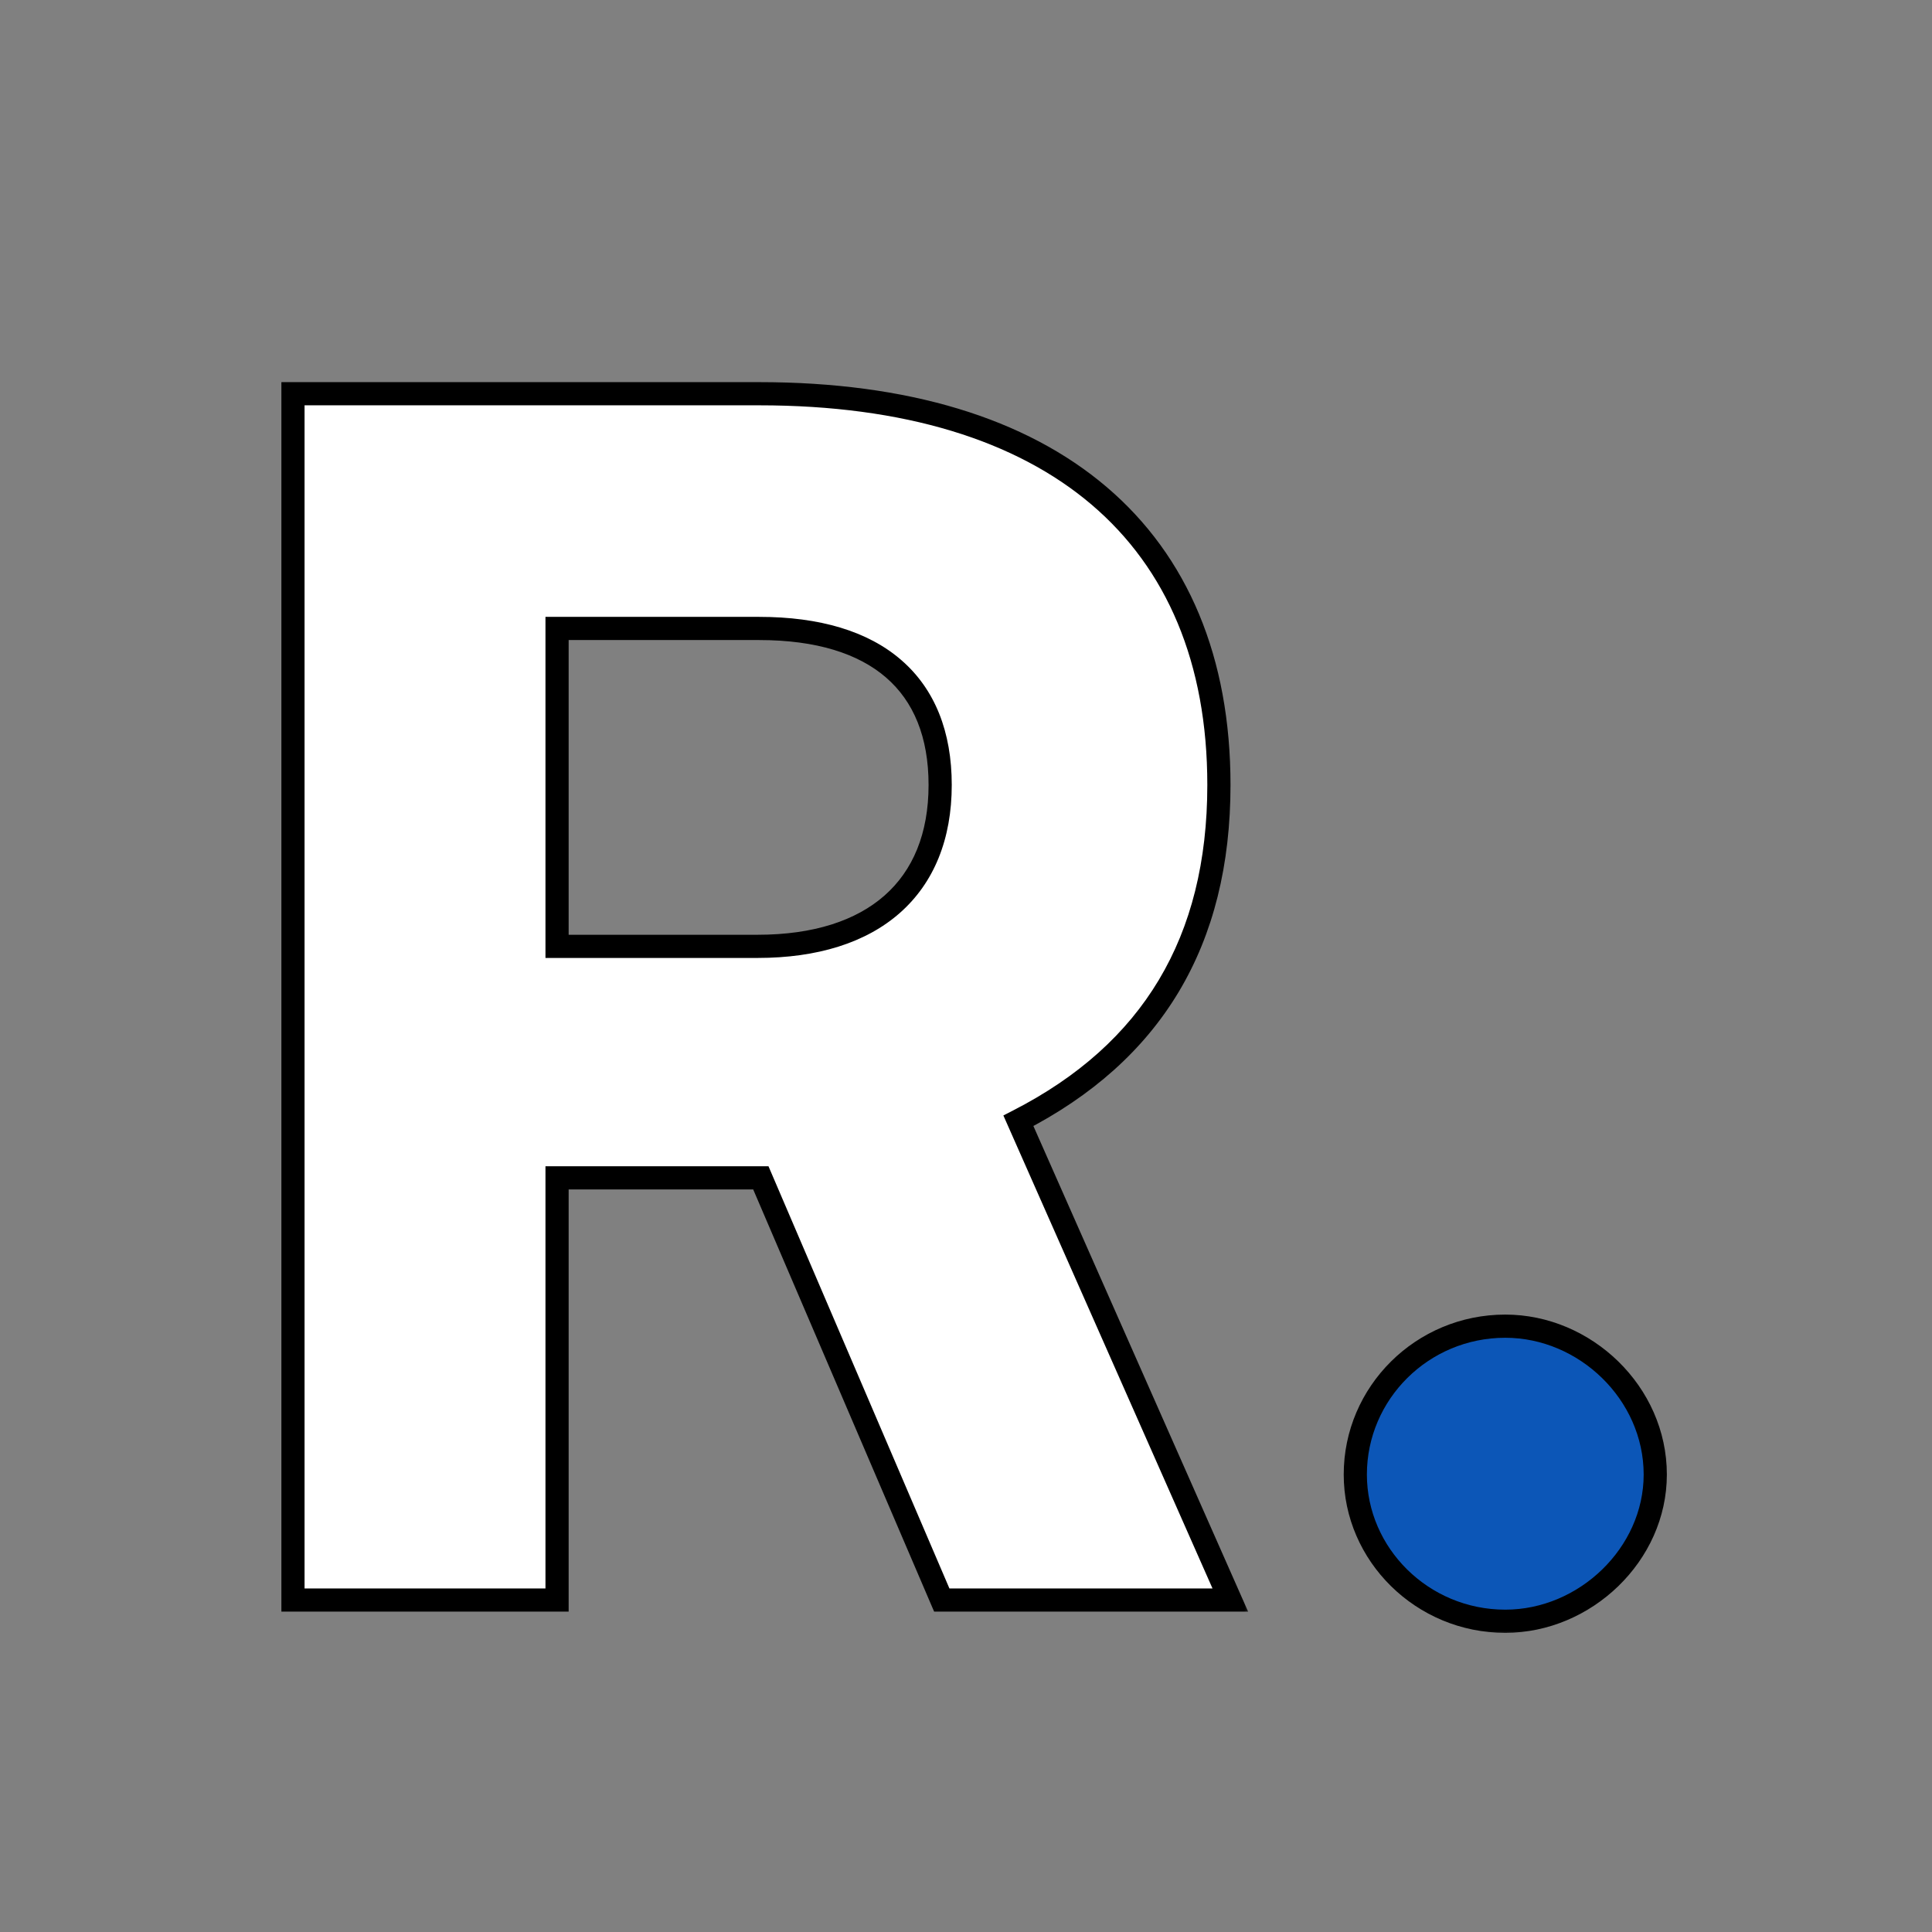 <svg width="96" height="96" viewBox="0 0 96 96" fill="none" xmlns="http://www.w3.org/2000/svg">
<rect x="0" y="0" width="96" height="96" fill="#808080" stroke="none"/>
<g clip-path="url(#clip0_50_71)">
<mask id="path-1-outside-1_50_71" maskUnits="userSpaceOnUse" x="13.32" y="18.506" width="49" height="62" fill="black">
<rect fill="white" x="13.32" y="18.506" width="49" height="62"/>
<path d="M27.68 79.506H14.557V19.564H37.724C52.305 19.564 60.567 26.611 60.567 39.004C60.567 46.781 57.246 52.289 50.604 55.691L61.134 79.506H46.797L37.805 58.526H27.68V79.506ZM27.68 31.228V47.024H37.643C43.395 47.024 46.716 44.108 46.716 39.004C46.716 33.982 43.557 31.228 37.724 31.228H27.68Z"/>
</mask>
<path d="M27.68 79.506H14.557V19.564H37.724C52.305 19.564 60.567 26.611 60.567 39.004C60.567 46.781 57.246 52.289 50.604 55.691L61.134 79.506H46.797L37.805 58.526H27.68V79.506ZM27.68 31.228V47.024H37.643C43.395 47.024 46.716 44.108 46.716 39.004C46.716 33.982 43.557 31.228 37.724 31.228H27.68Z" fill="white"/>
<path d="M27.68 79.506V80.082H28.256V79.506H27.68ZM14.557 79.506H13.982V80.082H14.557V79.506ZM14.557 19.564V18.988H13.982V19.564H14.557ZM50.604 55.691L50.341 55.178L49.857 55.426L50.077 55.924L50.604 55.691ZM61.134 79.506V80.082H62.019L61.661 79.273L61.134 79.506ZM46.797 79.506L46.267 79.733L46.417 80.082H46.797V79.506ZM37.805 58.526L38.335 58.299L38.185 57.95H37.805V58.526ZM27.68 58.526V57.95H27.104V58.526H27.68ZM27.68 31.228V30.652H27.104V31.228H27.68ZM27.68 47.024H27.104V47.6H27.68V47.024ZM27.68 79.506V78.93H14.557V79.506V80.082H27.68V79.506ZM14.557 79.506H15.133V19.564H14.557H13.982V79.506H14.557ZM14.557 19.564V20.14H37.724V19.564V18.988H14.557V19.564ZM37.724 19.564V20.14C44.93 20.14 50.49 21.882 54.24 25.075C57.977 28.257 59.991 32.943 59.991 39.004H60.567H61.143C61.143 32.672 59.027 27.638 54.987 24.198C50.961 20.77 45.099 18.988 37.724 18.988V19.564ZM60.567 39.004H59.991C59.991 42.809 59.179 46.024 57.582 48.692C55.986 51.36 53.582 53.518 50.341 55.178L50.604 55.691L50.866 56.204C54.268 54.462 56.846 52.165 58.571 49.284C60.294 46.404 61.143 42.976 61.143 39.004H60.567ZM50.604 55.691L50.077 55.924L60.607 79.739L61.134 79.506L61.661 79.273L51.131 55.458L50.604 55.691ZM61.134 79.506V78.93H46.797V79.506V80.082H61.134V79.506ZM46.797 79.506L47.326 79.279L38.335 58.299L37.805 58.526L37.276 58.753L46.267 79.733L46.797 79.506ZM37.805 58.526V57.95H27.68V58.526V59.102H37.805V58.526ZM27.68 58.526H27.104V79.506H27.68H28.256V58.526H27.68ZM27.68 31.228H27.104V47.024H27.68H28.256V31.228H27.68ZM27.68 47.024V47.6H37.643V47.024V46.448H27.68V47.024ZM37.643 47.024V47.6C40.61 47.6 43.031 46.848 44.717 45.36C46.414 43.862 47.292 41.687 47.292 39.004H46.716H46.14C46.14 41.425 45.357 43.259 43.955 44.496C42.543 45.742 40.428 46.448 37.643 46.448V47.024ZM46.716 39.004H47.292C47.292 36.367 46.458 34.248 44.784 32.798C43.124 31.359 40.722 30.652 37.724 30.652V31.228V31.804C40.559 31.804 42.652 32.474 44.03 33.668C45.394 34.851 46.14 36.619 46.14 39.004H46.716ZM37.724 31.228V30.652H27.68V31.228V31.804H37.724V31.228Z" fill="black" mask="url(#path-1-outside-1_50_71)"/>
<mask id="path-3-outside-2_50_71" maskUnits="userSpaceOnUse" x="66.322" y="64.506" width="17" height="17" fill="black">
<rect fill="white" x="66.322" y="64.506" width="17" height="17"/>
<path d="M74.797 80.559C70.666 80.559 67.344 77.238 67.344 73.269C67.344 69.219 70.666 65.897 74.797 65.897C78.766 65.897 82.249 69.219 82.249 73.269C82.249 77.238 78.766 80.559 74.797 80.559Z"/>
</mask>
<path d="M74.797 80.559C70.666 80.559 67.344 77.238 67.344 73.269C67.344 69.219 70.666 65.897 74.797 65.897C78.766 65.897 82.249 69.219 82.249 73.269C82.249 77.238 78.766 80.559 74.797 80.559Z" fill="#0C56B7"/>
<path d="M74.797 80.559V79.983C70.975 79.983 67.92 76.912 67.92 73.269H67.344H66.768C66.768 77.564 70.356 81.135 74.797 81.135V80.559ZM67.344 73.269H67.92C67.92 69.541 70.98 66.473 74.797 66.473V65.897V65.321C70.352 65.321 66.768 68.896 66.768 73.269H67.344ZM74.797 65.897V66.473C78.46 66.473 81.673 69.549 81.673 73.269H82.249H82.825C82.825 68.888 79.072 65.321 74.797 65.321V65.897ZM82.249 73.269H81.673C81.673 76.903 78.464 79.983 74.797 79.983V80.559V81.135C79.067 81.135 82.825 77.572 82.825 73.269H82.249Z" fill="black" mask="url(#path-3-outside-2_50_71)"/>
</g>
<defs>
<clipPath id="clip0_50_71">
<rect width="96" height="96" fill="white"/>
</clipPath>
</defs>
</svg>
